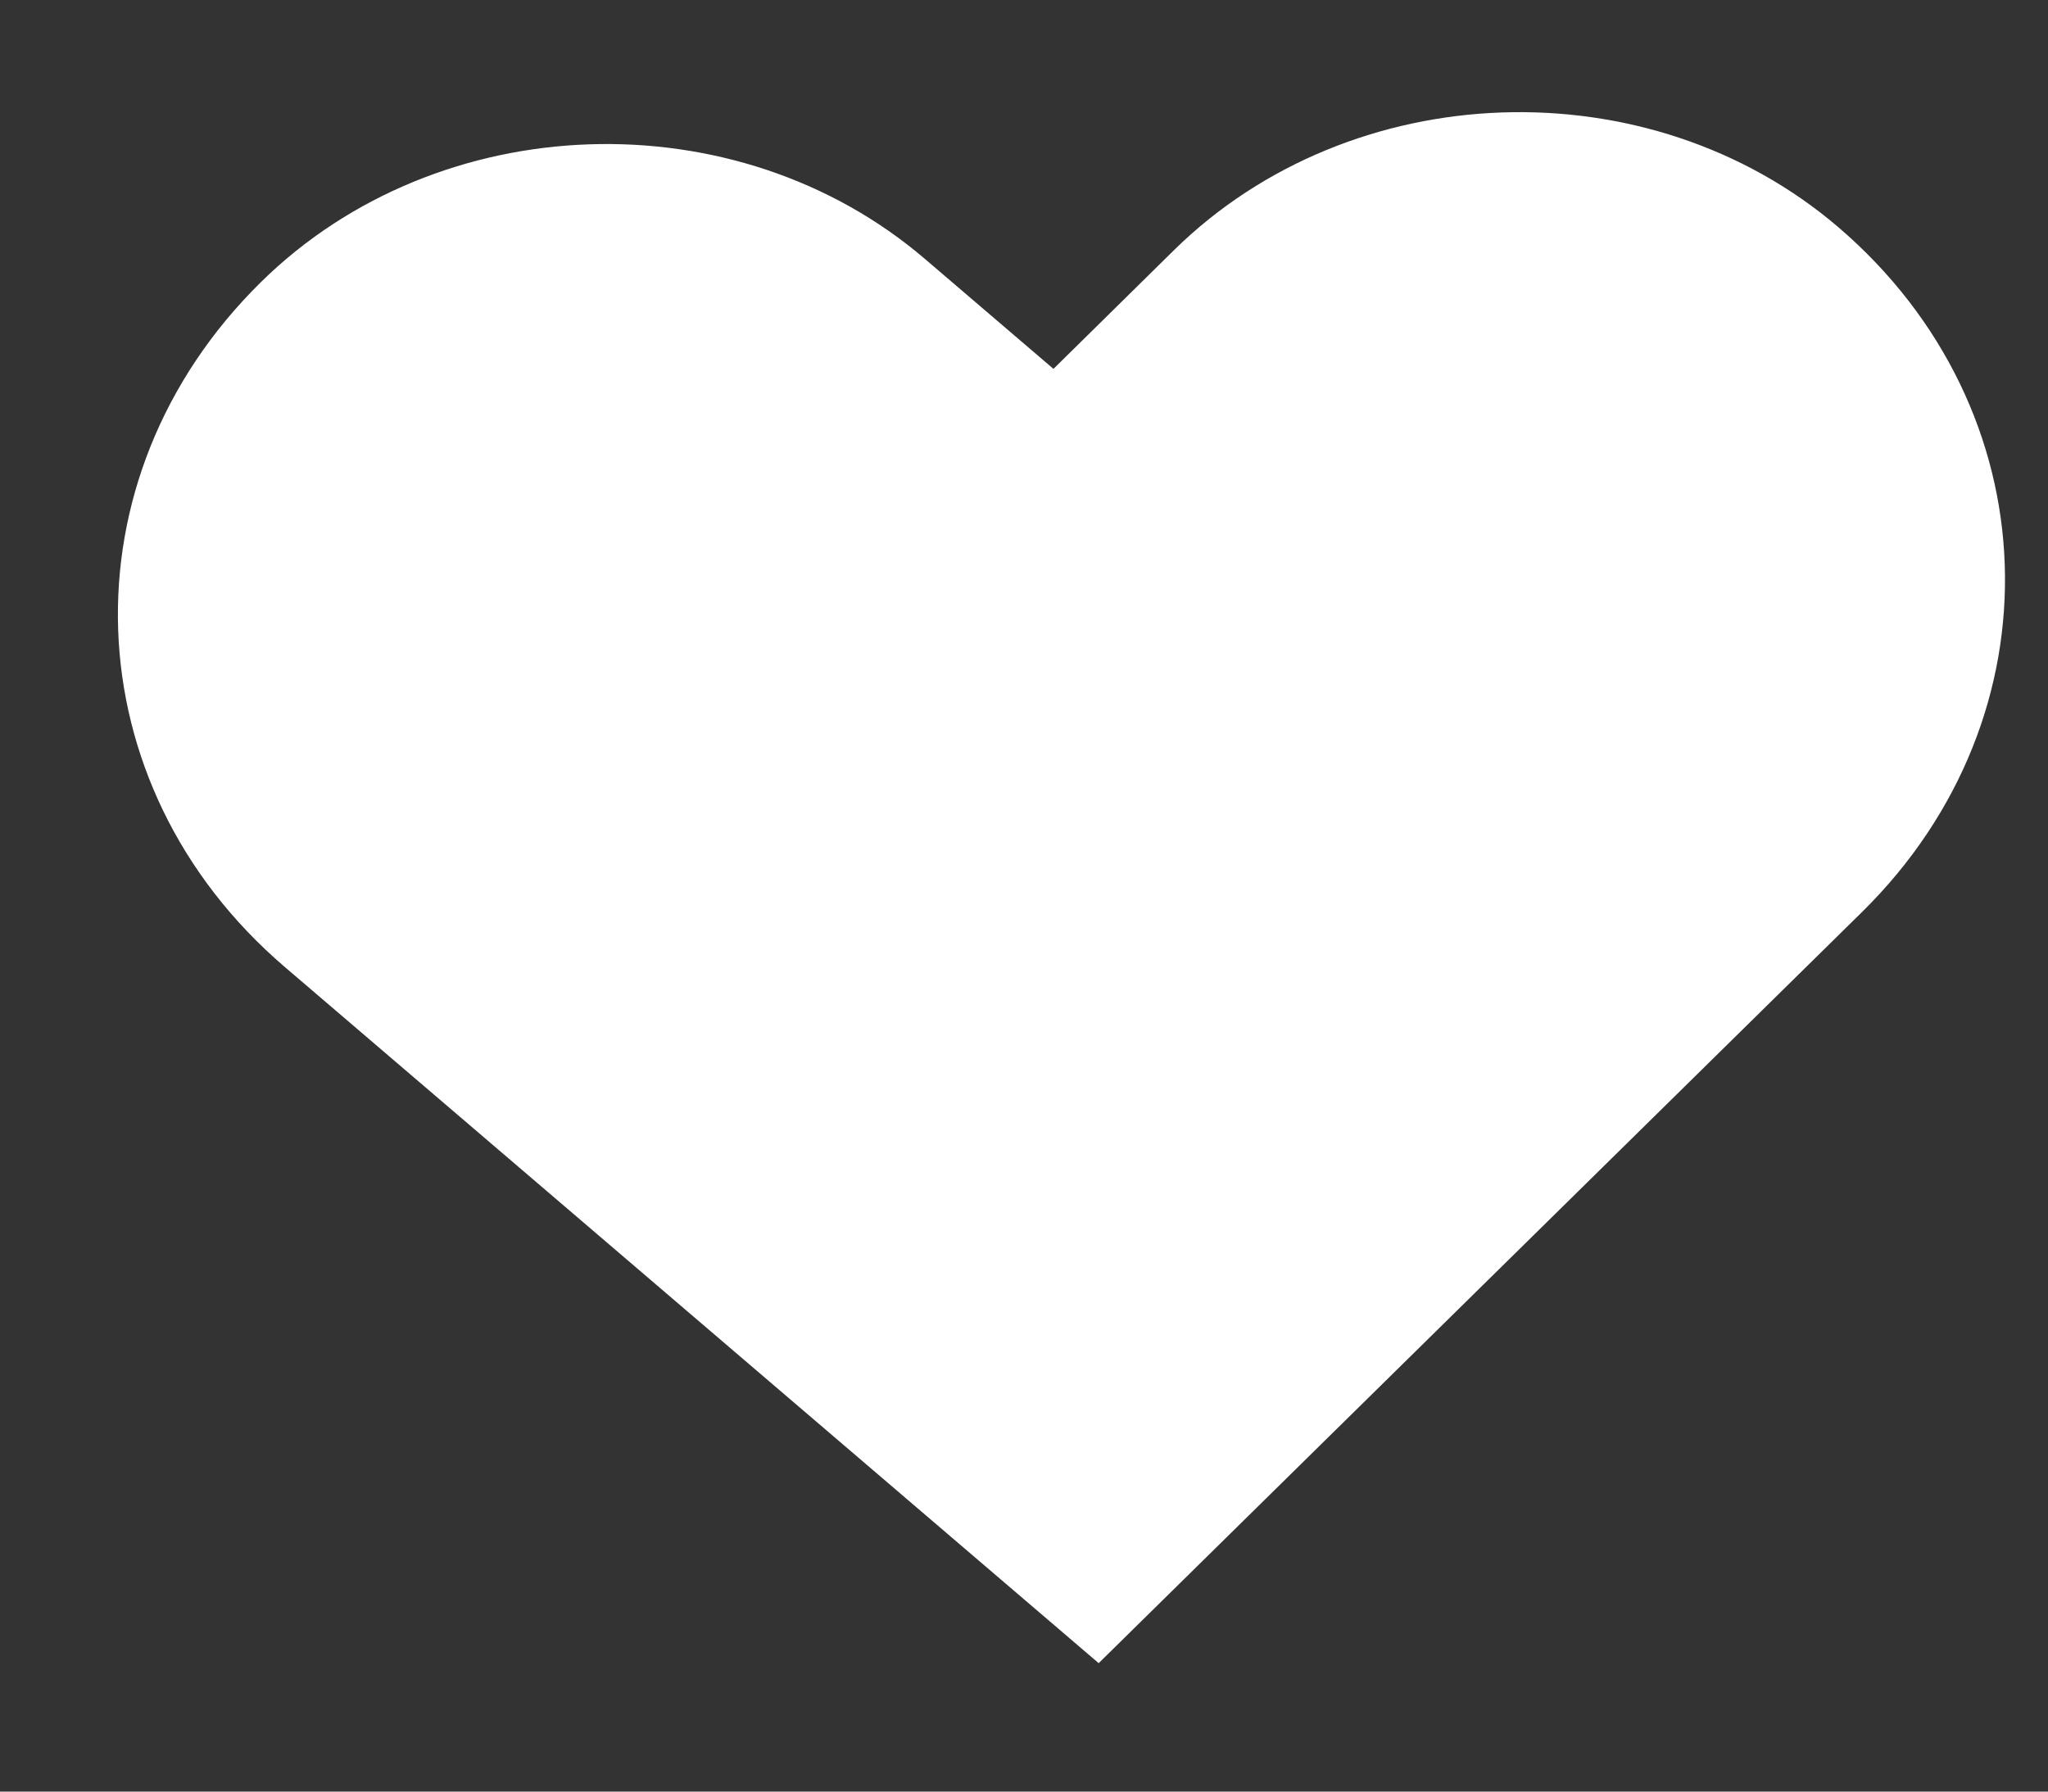 <svg xmlns="http://www.w3.org/2000/svg" width="16" height="14" viewBox="0 0 16 14"><rect x="0" y="0" width="16" height="14" fill="#333333" stroke="none"/><path fill="#FFF" fill-rule="evenodd" d="M25.539,14.986 C24.105,13.671 21.781,13.671 20.347,14.986 L19.374,15.88 L18.4,14.986 C16.967,13.671 14.643,13.671 13.21,14.986 C11.597,16.467 11.597,18.862 13.21,20.342 L19.374,26 L25.539,20.342 C27.151,18.862 27.151,16.466 25.539,14.986 Z" transform="rotate(-2 -358.51 328.595)"/></svg>